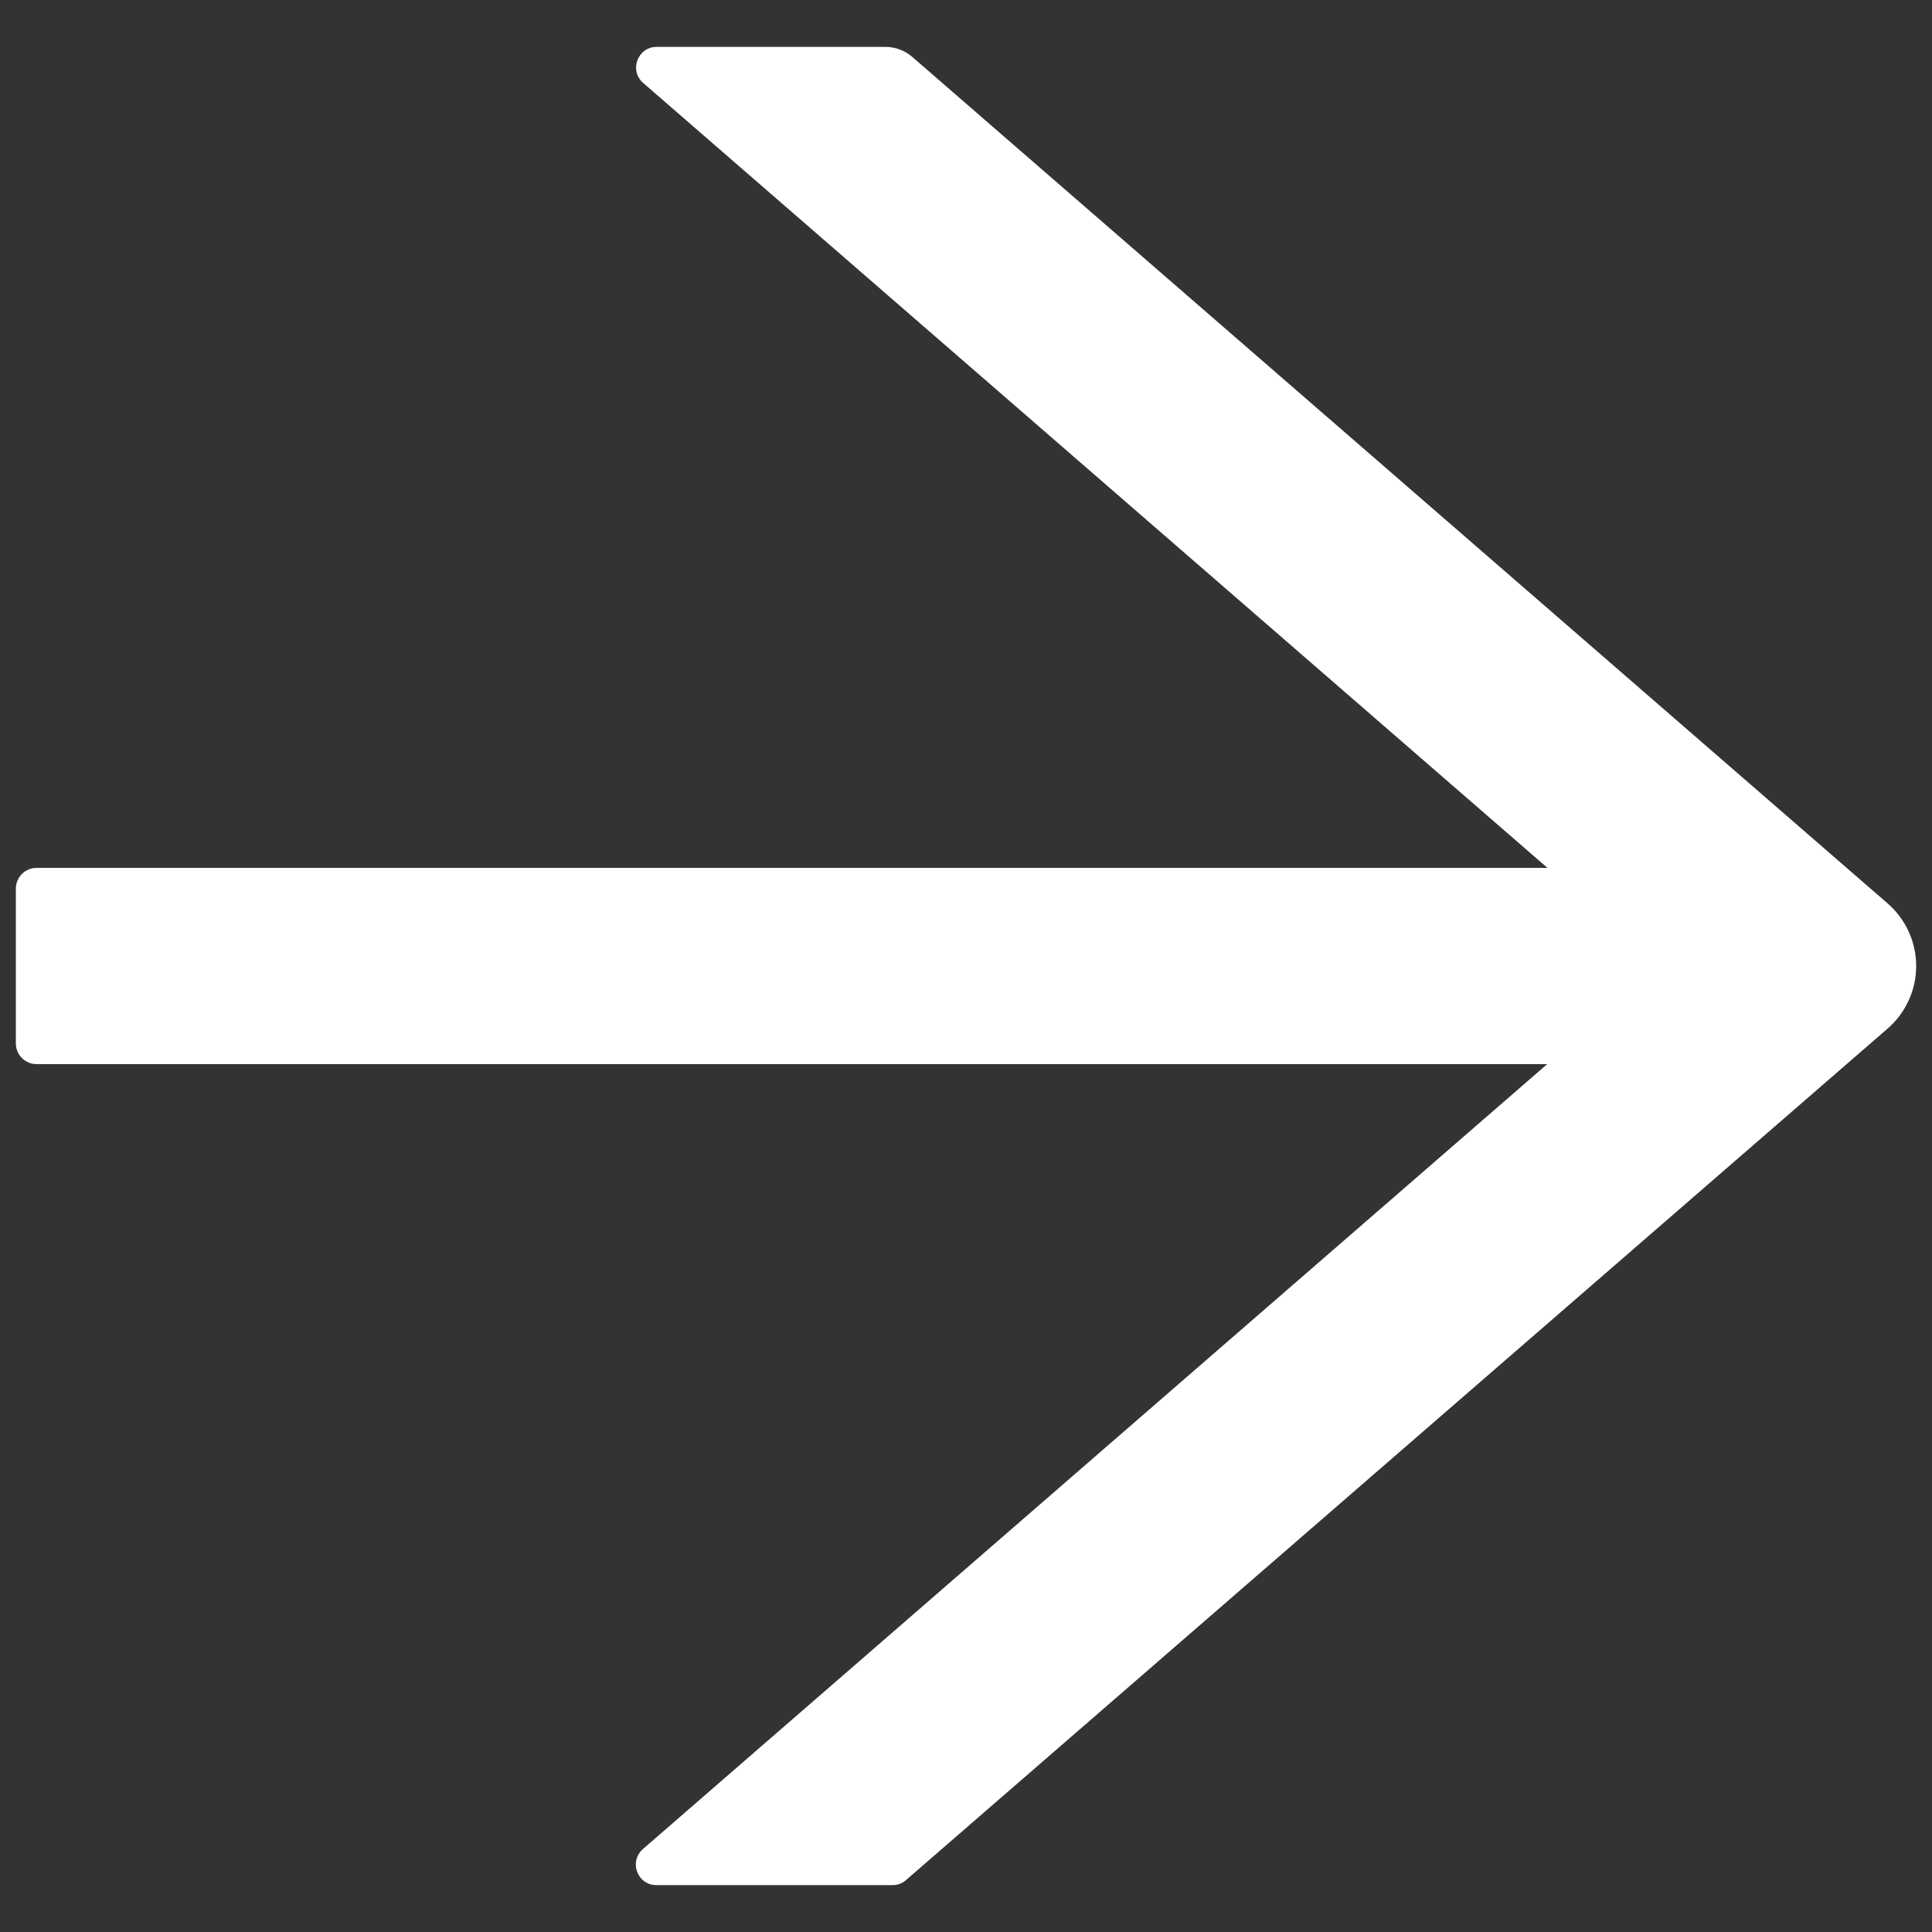 <?xml version="1.0" encoding="UTF-8"?> <svg xmlns="http://www.w3.org/2000/svg" width="38" height="38" viewBox="0 0 38 38" fill="none"><rect x="0" y="0" width="38" height="38" fill="#333333" stroke="none"/> <path d="M37.129 17.771L17.944 1.12C17.797 0.993 17.609 0.922 17.41 0.922H12.916C12.541 0.922 12.368 1.389 12.652 1.633L30.436 17.07H0.719C0.495 17.07 0.312 17.253 0.312 17.477V20.523C0.312 20.747 0.495 20.93 0.719 20.93H30.431L12.647 36.367C12.363 36.616 12.536 37.078 12.911 37.078H17.558C17.654 37.078 17.751 37.043 17.822 36.977L37.129 20.229C37.305 20.076 37.446 19.887 37.542 19.675C37.639 19.463 37.689 19.233 37.689 19C37.689 18.767 37.639 18.537 37.542 18.325C37.446 18.113 37.305 17.924 37.129 17.771V17.771Z" fill="white"></path> </svg> 